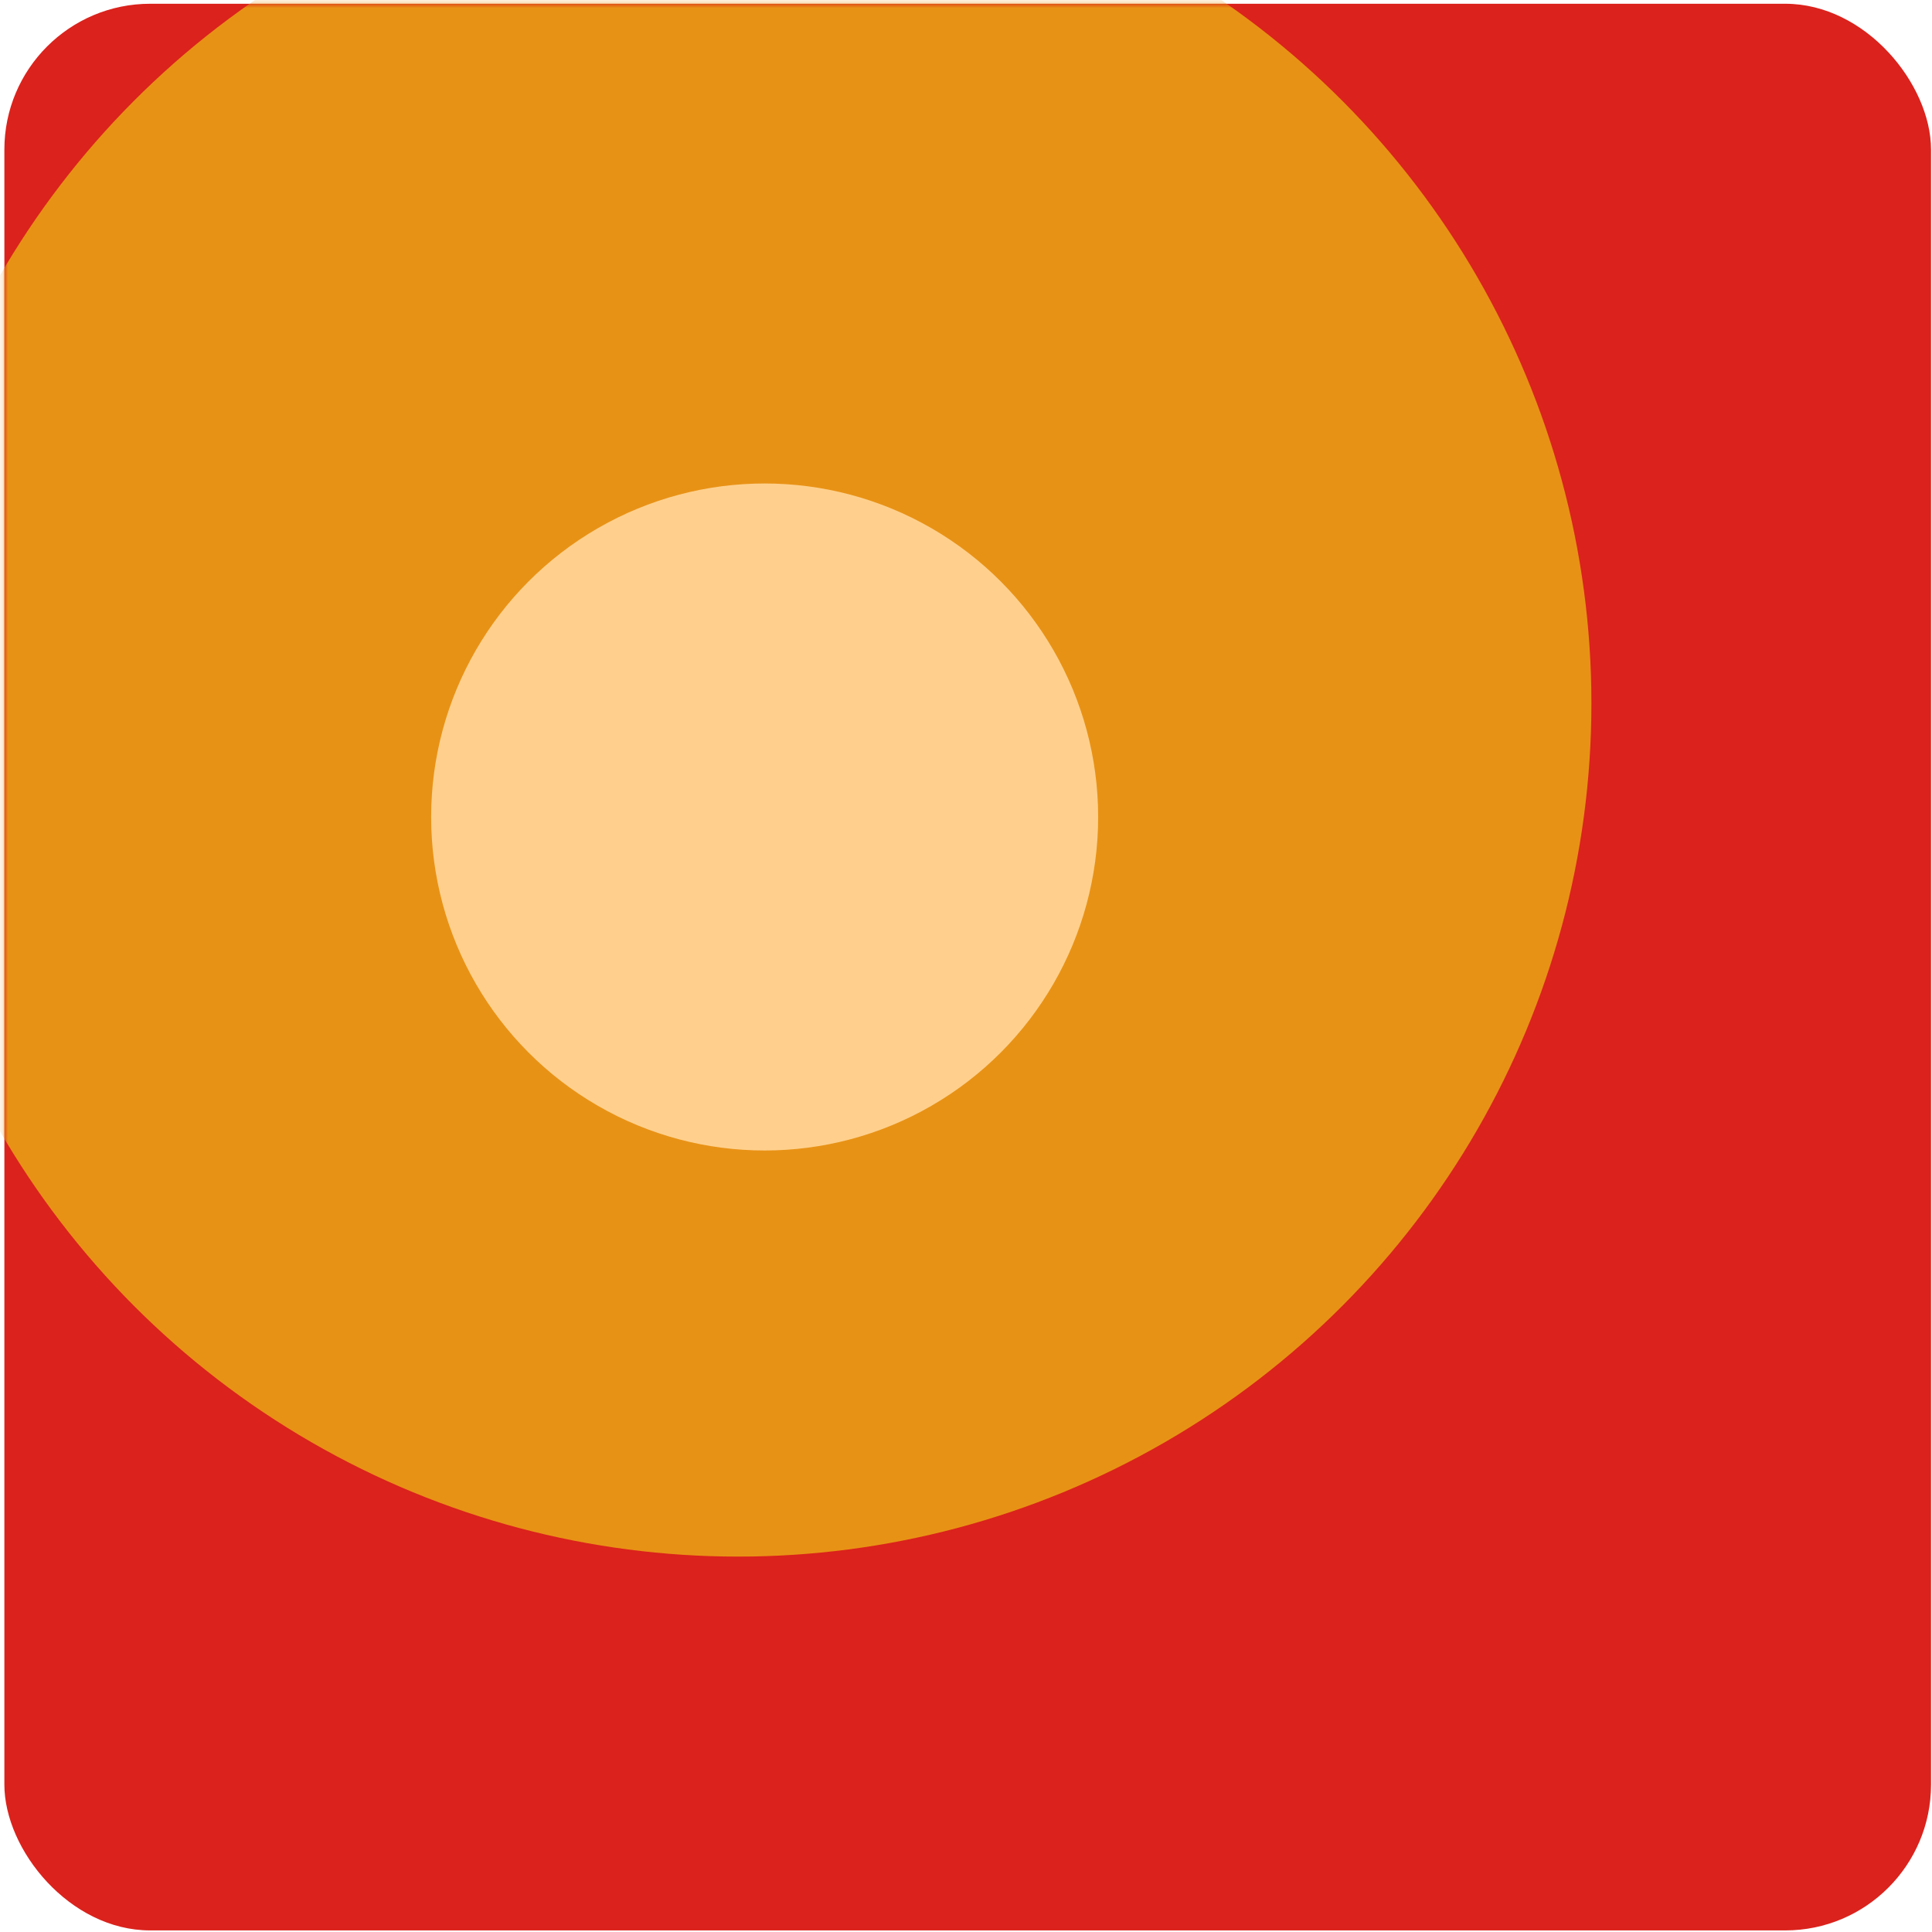 <?xml version="1.0" encoding="UTF-8"?> <svg xmlns="http://www.w3.org/2000/svg" width="362" height="362" viewBox="0 0 362 362" fill="none"><rect x="0.819" y="0.703" width="361" height="361" rx="27.326" fill="#DB221C"></rect><mask id="mask0_425_13" style="mask-type:alpha" maskUnits="userSpaceOnUse" x="0" y="0" width="362" height="362"><rect x="0.819" y="0.703" width="361" height="361" rx="27.326" fill="#DB221C"></rect></mask><g mask="url(#mask0_425_13)"><g filter="url(#filter0_f_425_13)"><circle cx="138.308" cy="131.785" r="159.875" fill="#E89215"></circle></g><g filter="url(#filter1_f_425_13)"><circle cx="582.944" cy="131.785" r="159.875" fill="#E89215"></circle></g><g filter="url(#filter2_f_425_13)"><circle cx="143.273" cy="153.08" r="62.489" transform="rotate(-180 143.273 153.08)" fill="#FFD08D"></circle></g></g><defs><filter id="filter0_f_425_13" x="-147.067" y="-153.59" width="570.751" height="570.75" filterUnits="userSpaceOnUse" color-interpolation-filters="sRGB"><feFlood flood-opacity="0" result="BackgroundImageFix"></feFlood><feBlend mode="normal" in="SourceGraphic" in2="BackgroundImageFix" result="shape"></feBlend><feGaussianBlur stdDeviation="62.75" result="effect1_foregroundBlur_425_13"></feGaussianBlur></filter><filter id="filter1_f_425_13" x="297.568" y="-153.59" width="570.75" height="570.75" filterUnits="userSpaceOnUse" color-interpolation-filters="sRGB"><feFlood flood-opacity="0" result="BackgroundImageFix"></feFlood><feBlend mode="normal" in="SourceGraphic" in2="BackgroundImageFix" result="shape"></feBlend><feGaussianBlur stdDeviation="62.75" result="effect1_foregroundBlur_425_13"></feGaussianBlur></filter><filter id="filter2_f_425_13" x="-44.715" y="-34.908" width="375.977" height="375.977" filterUnits="userSpaceOnUse" color-interpolation-filters="sRGB"><feFlood flood-opacity="0" result="BackgroundImageFix"></feFlood><feBlend mode="normal" in="SourceGraphic" in2="BackgroundImageFix" result="shape"></feBlend><feGaussianBlur stdDeviation="62.75" result="effect1_foregroundBlur_425_13"></feGaussianBlur></filter></defs></svg> 